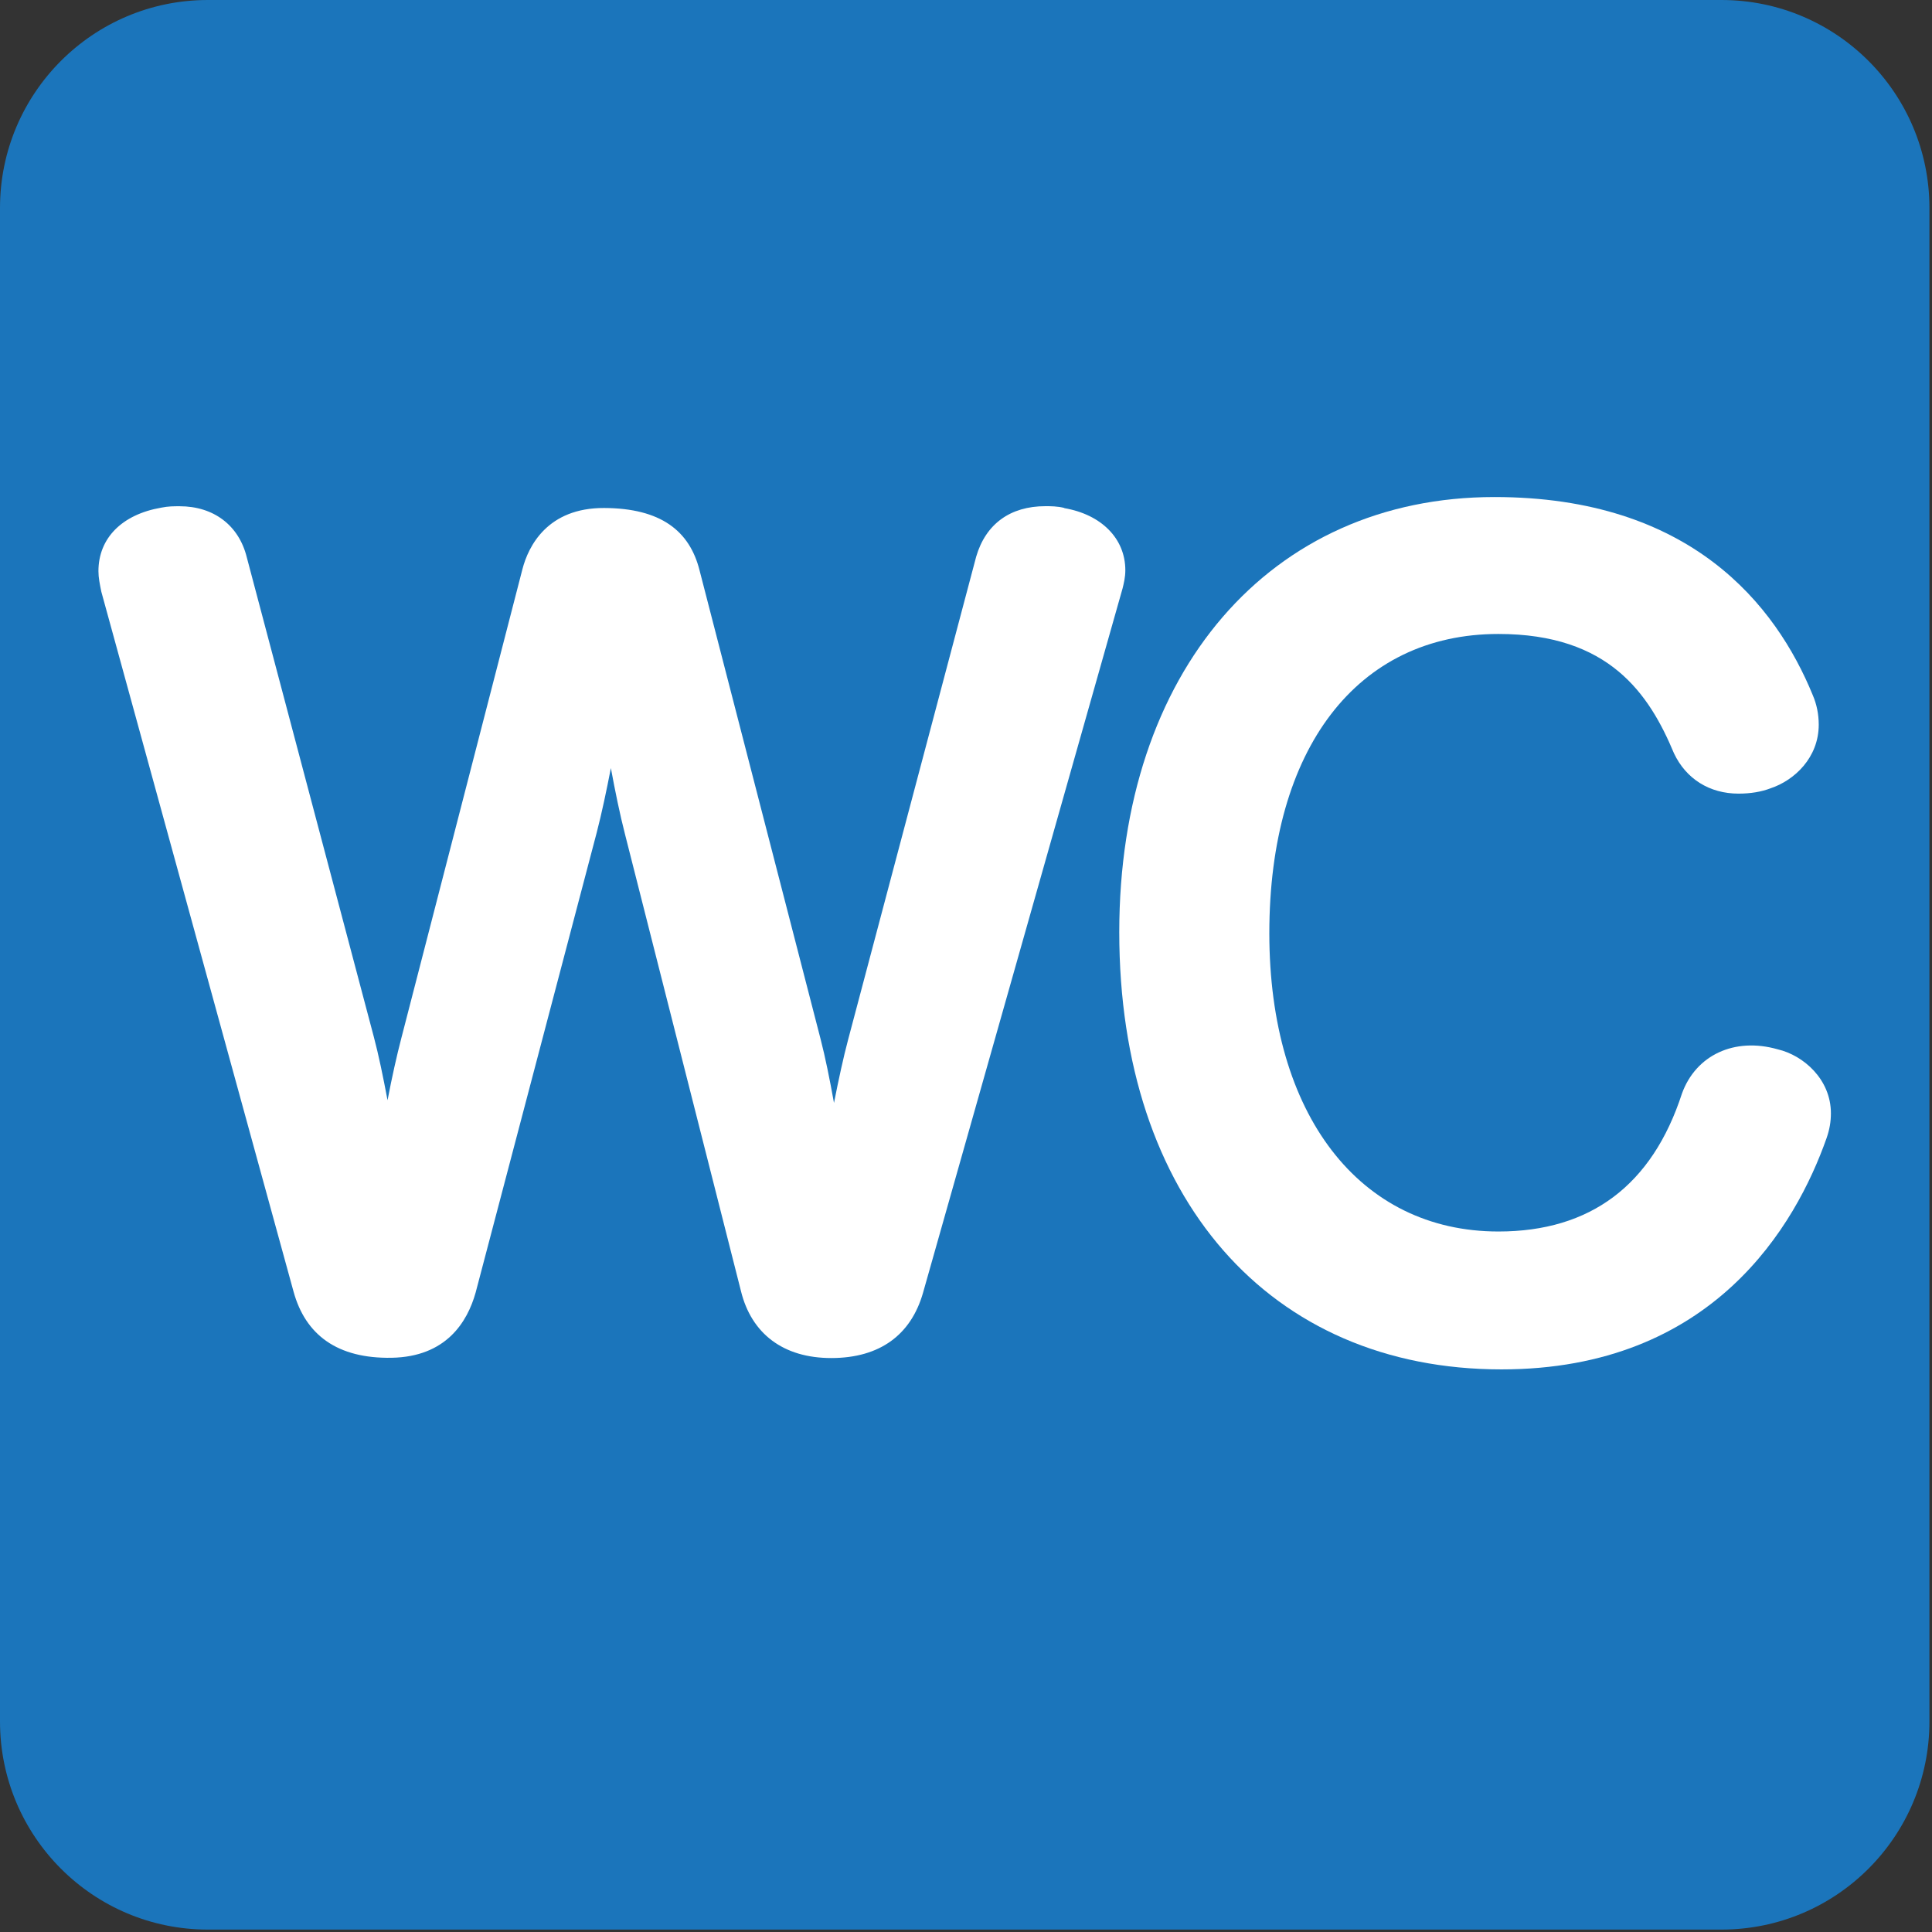 <svg xmlns="http://www.w3.org/2000/svg" enable-background="new 0 0 64 64" viewBox="0 0 64 64"><rect x="0" y="0" width="64" height="64" fill="#333333" stroke="none"/><path d="M63.915,57.025c0,3.809-3.082,6.895-6.891,6.895H6.885C3.083,63.92,0,60.834,0,57.025V6.891    C0,3.086,3.083,0,6.885,0h50.139c3.809,0,6.891,3.086,6.891,6.891V57.025z" fill="#1b75bb"/><g fill="#fff"><path d="m35.26 16.827c-.229-.059-.462-.059-.631-.059-1.161 0-1.975.587-2.292 1.673l-4.245 16.01c-.151.569-.31 1.298-.465 2.085-.143-.795-.292-1.529-.443-2.112l-4.01-15.529c-.329-1.312-1.287-2.06-3.162-2.067-1.875-.007-2.509 1.263-2.706 2.027l-4.01 15.53c-.155.593-.313 1.304-.458 2.062-.146-.773-.296-1.504-.454-2.097l-4.21-15.893c-.262-1.054-1.095-1.687-2.226-1.687-.189 0-.381 0-.608.047-1.303.226-2.079 1.013-2.079 2.103 0 .216.043.424.096.683l6.369 23.19c.395 1.426 1.446 2.217 3.249 2.185 1.803-.033 2.506-1.181 2.781-2.16l4.01-15.234c.172-.664.324-1.39.47-2.14.144.777.298 1.533.471 2.203l3.838 15.12c.343 1.402 1.392 2.223 3 2.22 1.613-.003 2.635-.78 3.03-2.157l6.613-23.343c.039-.161.09-.361.09-.597 0-1.054-.798-1.848-2.024-2.058"/><path d="m58.889 34.76c-1.429-.408-2.709.188-3.172 1.465-.986 3.035-3.03 4.57-6.079 4.57-4.609 0-7.59-3.88-7.59-9.879 0-6.118 2.91-9.915 7.59-9.915 3.668 0 4.991 1.983 5.815 3.954.4.848 1.18 1.335 2.137 1.335.404 0 .762-.061 1.063-.177.791-.263 1.595-1.017 1.595-2.108 0-.346-.069-.679-.198-.978-1.224-2.992-4.047-6.562-10.545-6.562-7.434 0-12.428 5.792-12.428 14.415 0 8.799 4.971 14.483 12.663 14.483 7.01 0 9.754-4.788 10.767-7.659.102-.294.144-.55.144-.826 0-1.121-.906-1.918-1.762-2.118"/></g></svg>